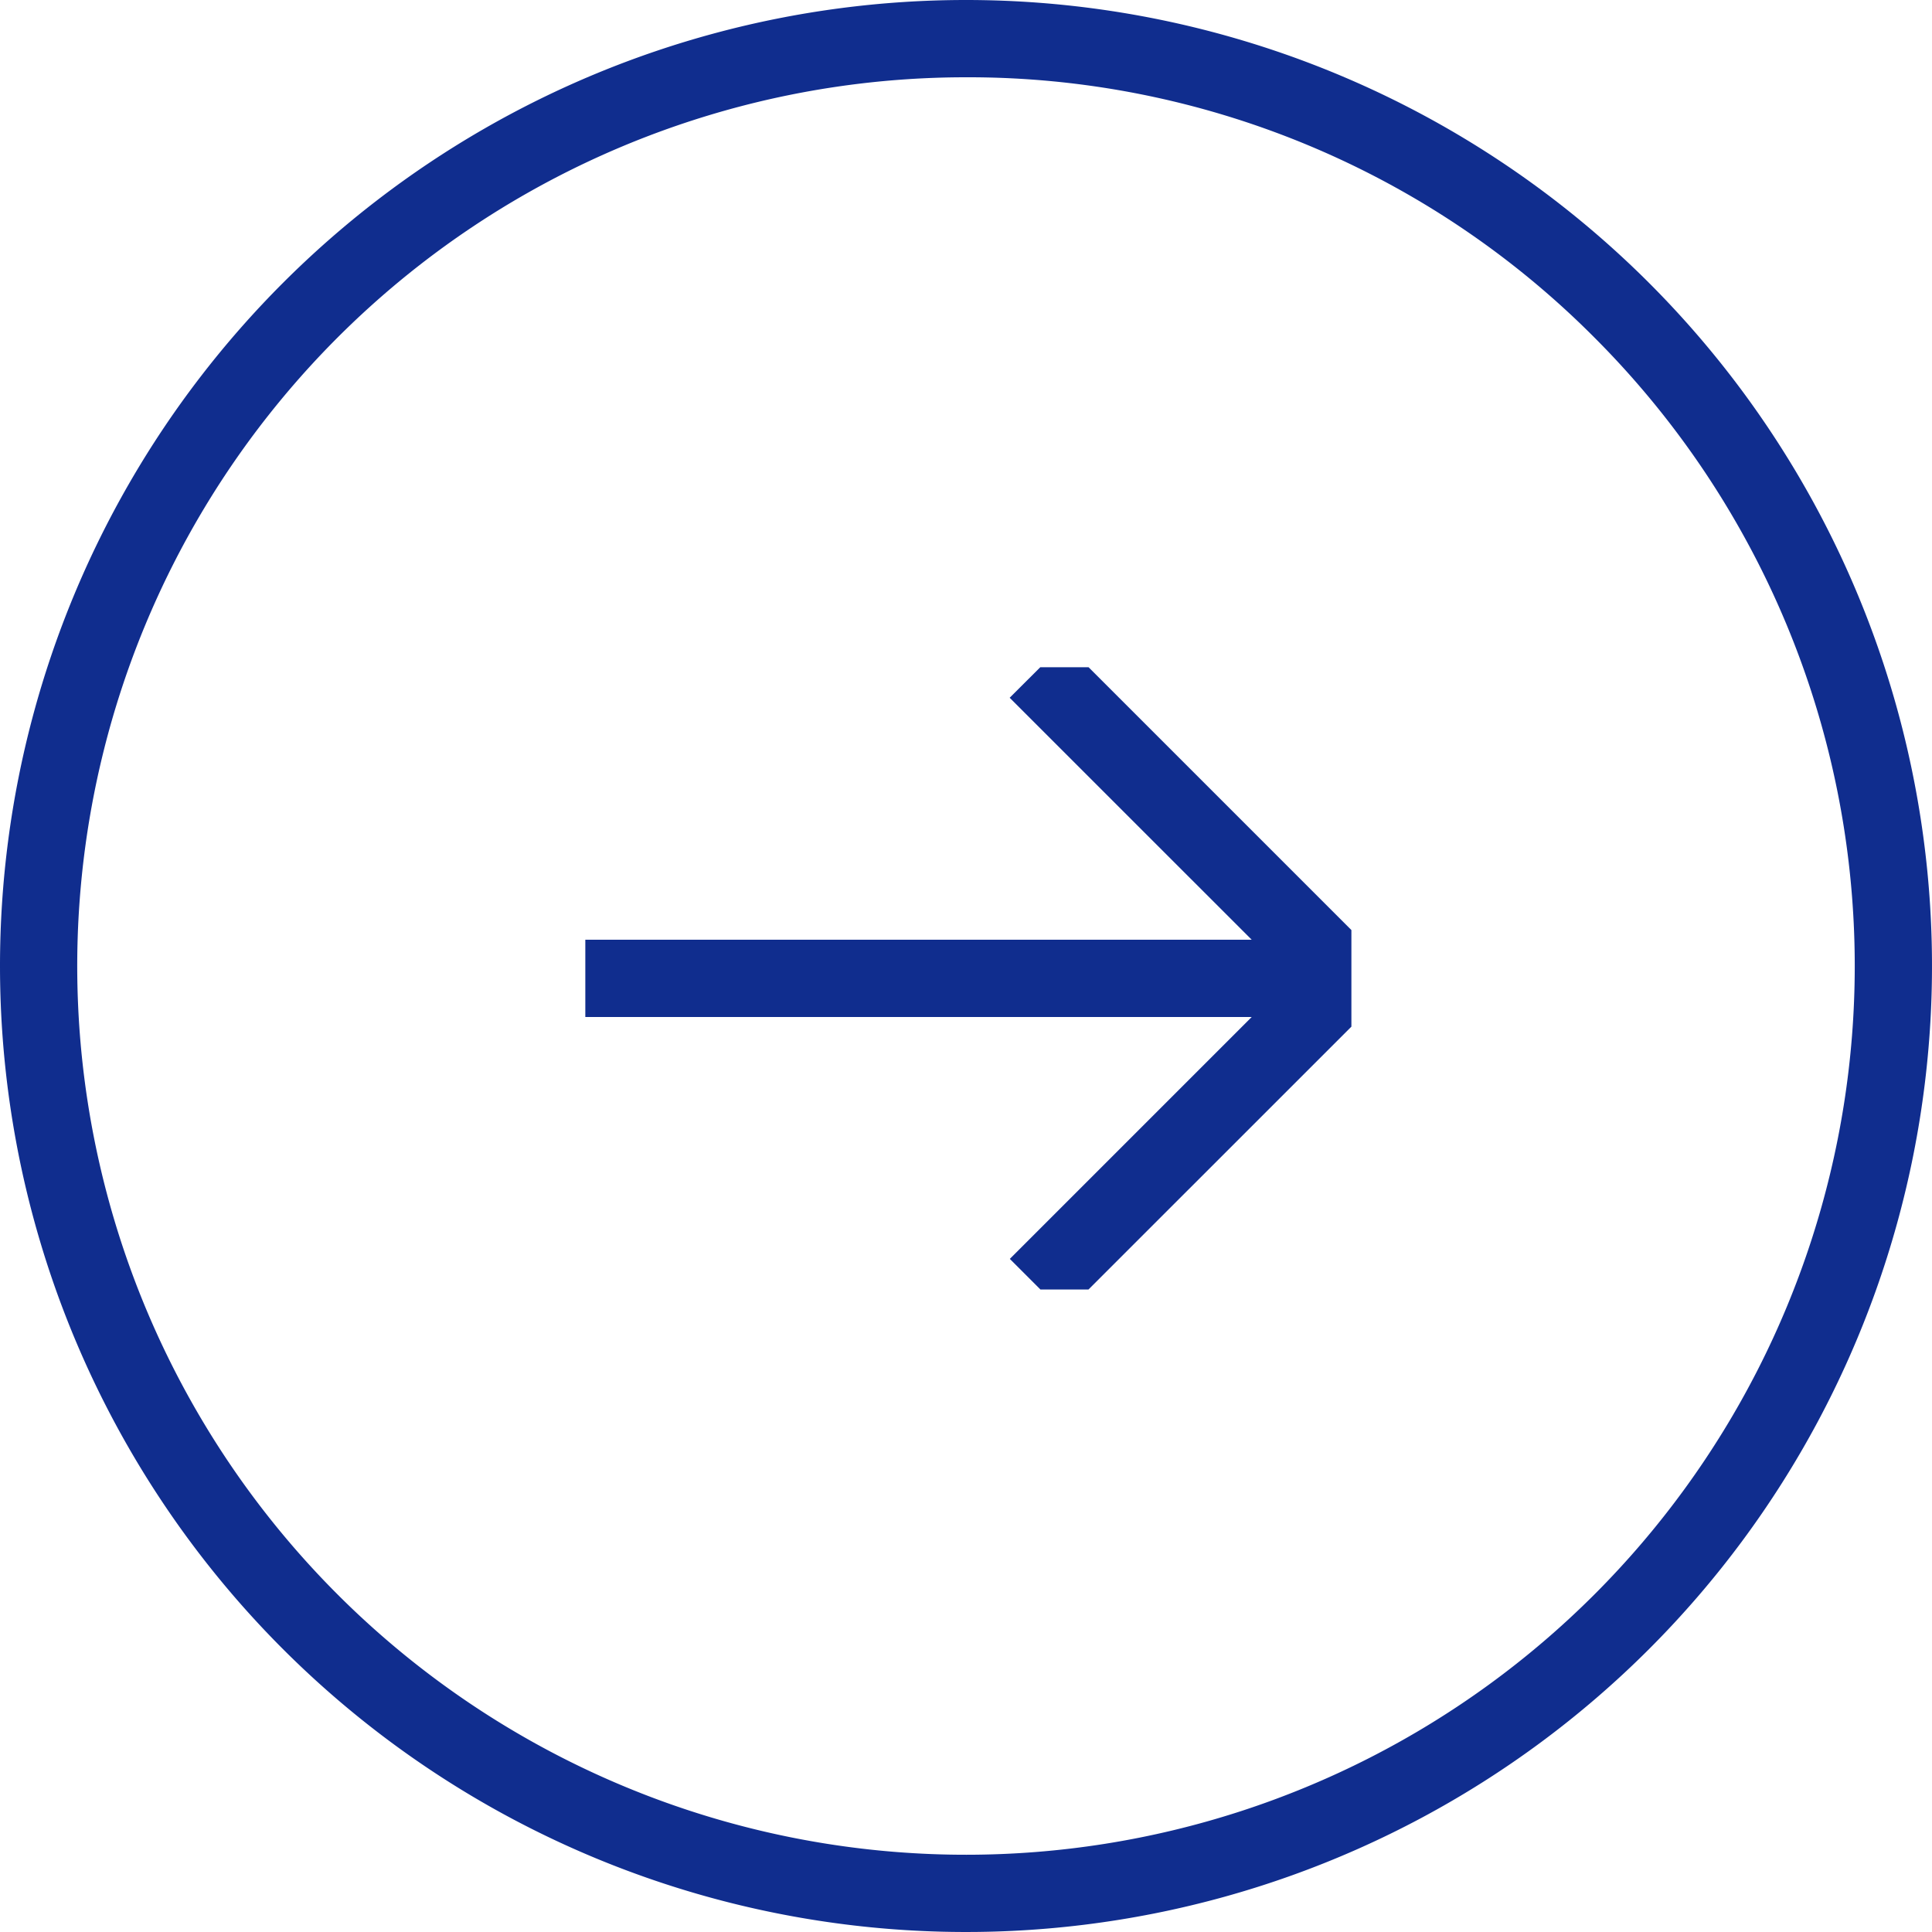 <svg xmlns="http://www.w3.org/2000/svg" xmlns:xlink="http://www.w3.org/1999/xlink" width="25" height="25" viewBox="0 0 25 25"><defs><clipPath id="a"><rect width="9.913" height="8.052" fill="none" stroke="#102d8e" stroke-width="1"/></clipPath></defs><g transform="translate(-278.948 -1550.948)"><g transform="translate(286.522 1559.582)"><g clip-path="url(#a)"><path d="M49.6,8.675l-.707-.707,3.63-3.63L48.891.707,49.6,0l4.338,4.338Z" transform="translate(-43.4 -0.312)" fill="#102d8e"/><path d="M9.829.5H0v-1H9.829Z" transform="translate(0 4.026)" fill="#102d8e"/></g></g><path d="M12.5,1A11.5,11.5,0,0,0,4.368,20.632,11.5,11.5,0,0,0,20.632,4.368,11.425,11.425,0,0,0,12.5,1m0-1A12.5,12.5,0,1,1,0,12.5,12.5,12.5,0,0,1,12.5,0Z" transform="translate(278.948 1550.948)" fill="#102d8e"/></g></svg>